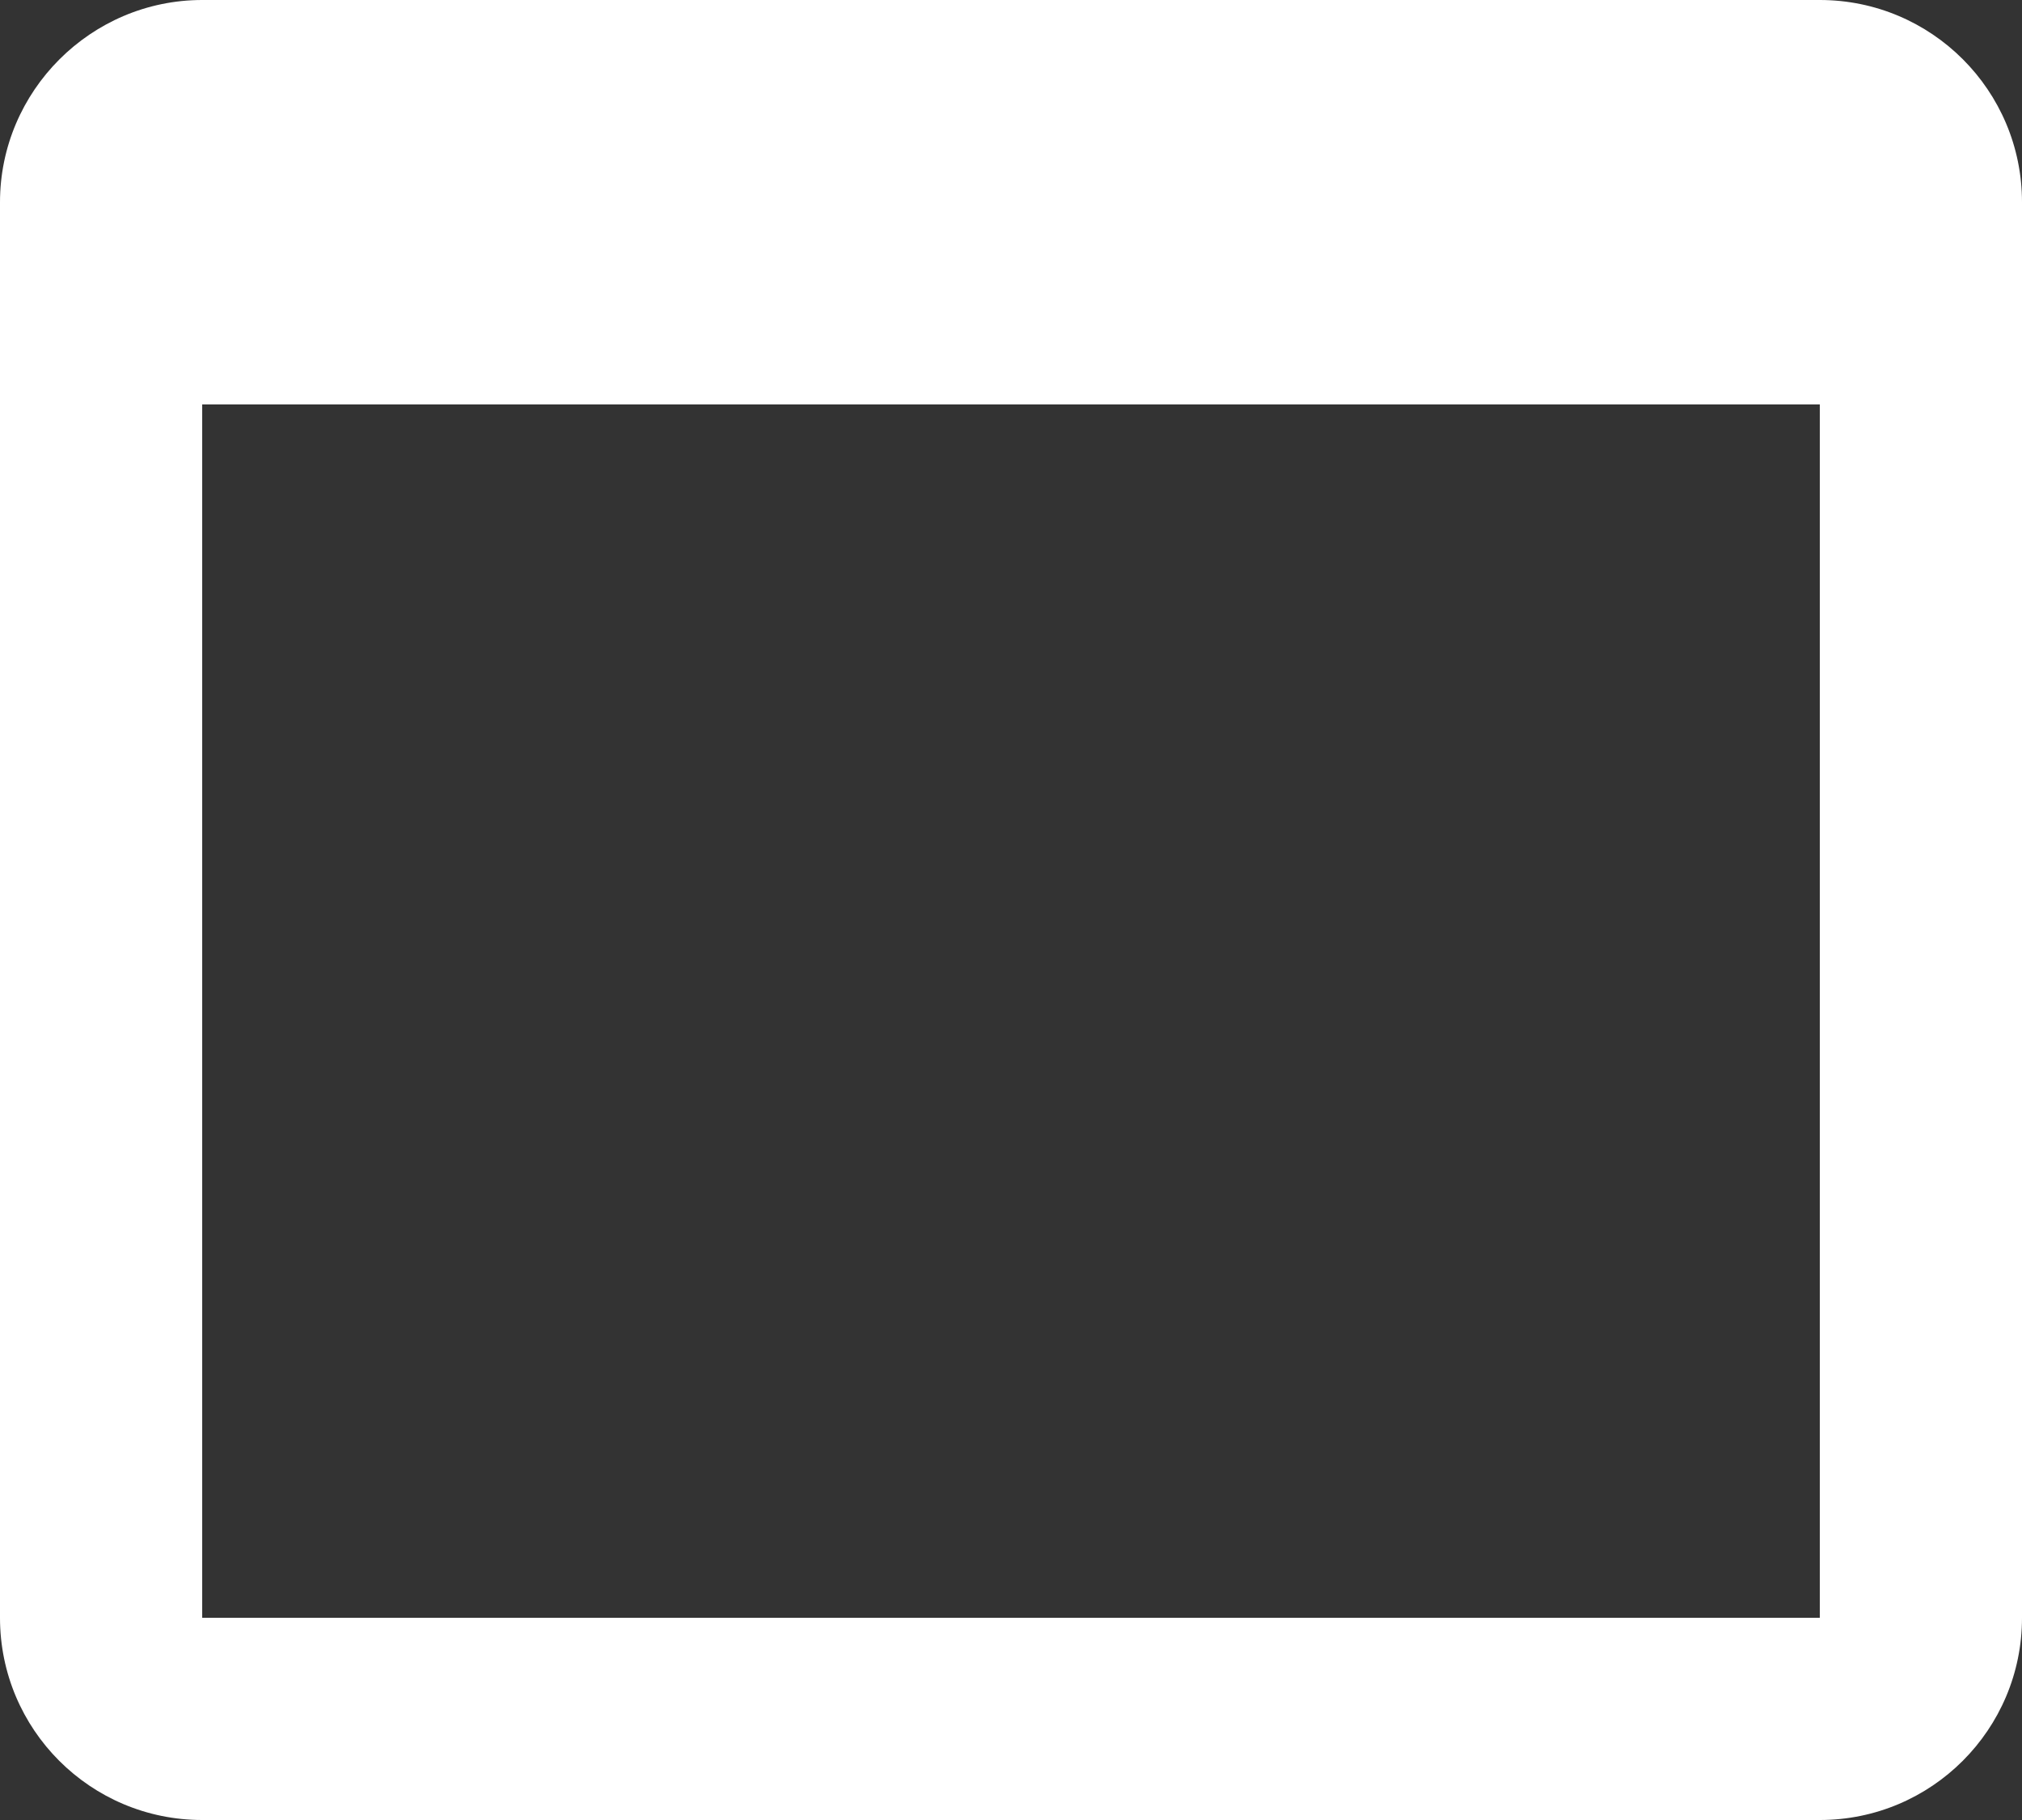 <?xml version="1.0" encoding="utf-8"?>
<!-- Generator: Adobe Illustrator 25.4.1, SVG Export Plug-In . SVG Version: 6.00 Build 0)  -->
<svg version="1.1" id="Calque_1" xmlns="http://www.w3.org/2000/svg" xmlns:xlink="http://www.w3.org/1999/xlink" x="0px" y="0px"
	 viewBox="0 0 800 720" style="enable-background:new 0 0 800 720;" xml:space="preserve">
<rect x="0" y="0" width="800" height="720" fill="#333333" stroke="none"/>
<style type="text/css">
	.st0{fill:#FFFFFF;}
</style>
<path class="st0" d="M0,80C0,36,36,0,80,0h640c44.2,0,80,35.8,80,80v560c0,44.2-35.8,80-80,80H80c-44.2,0-80-35.8-80-80V80z M80,160
	v480h640V160H80z"/>
</svg>
